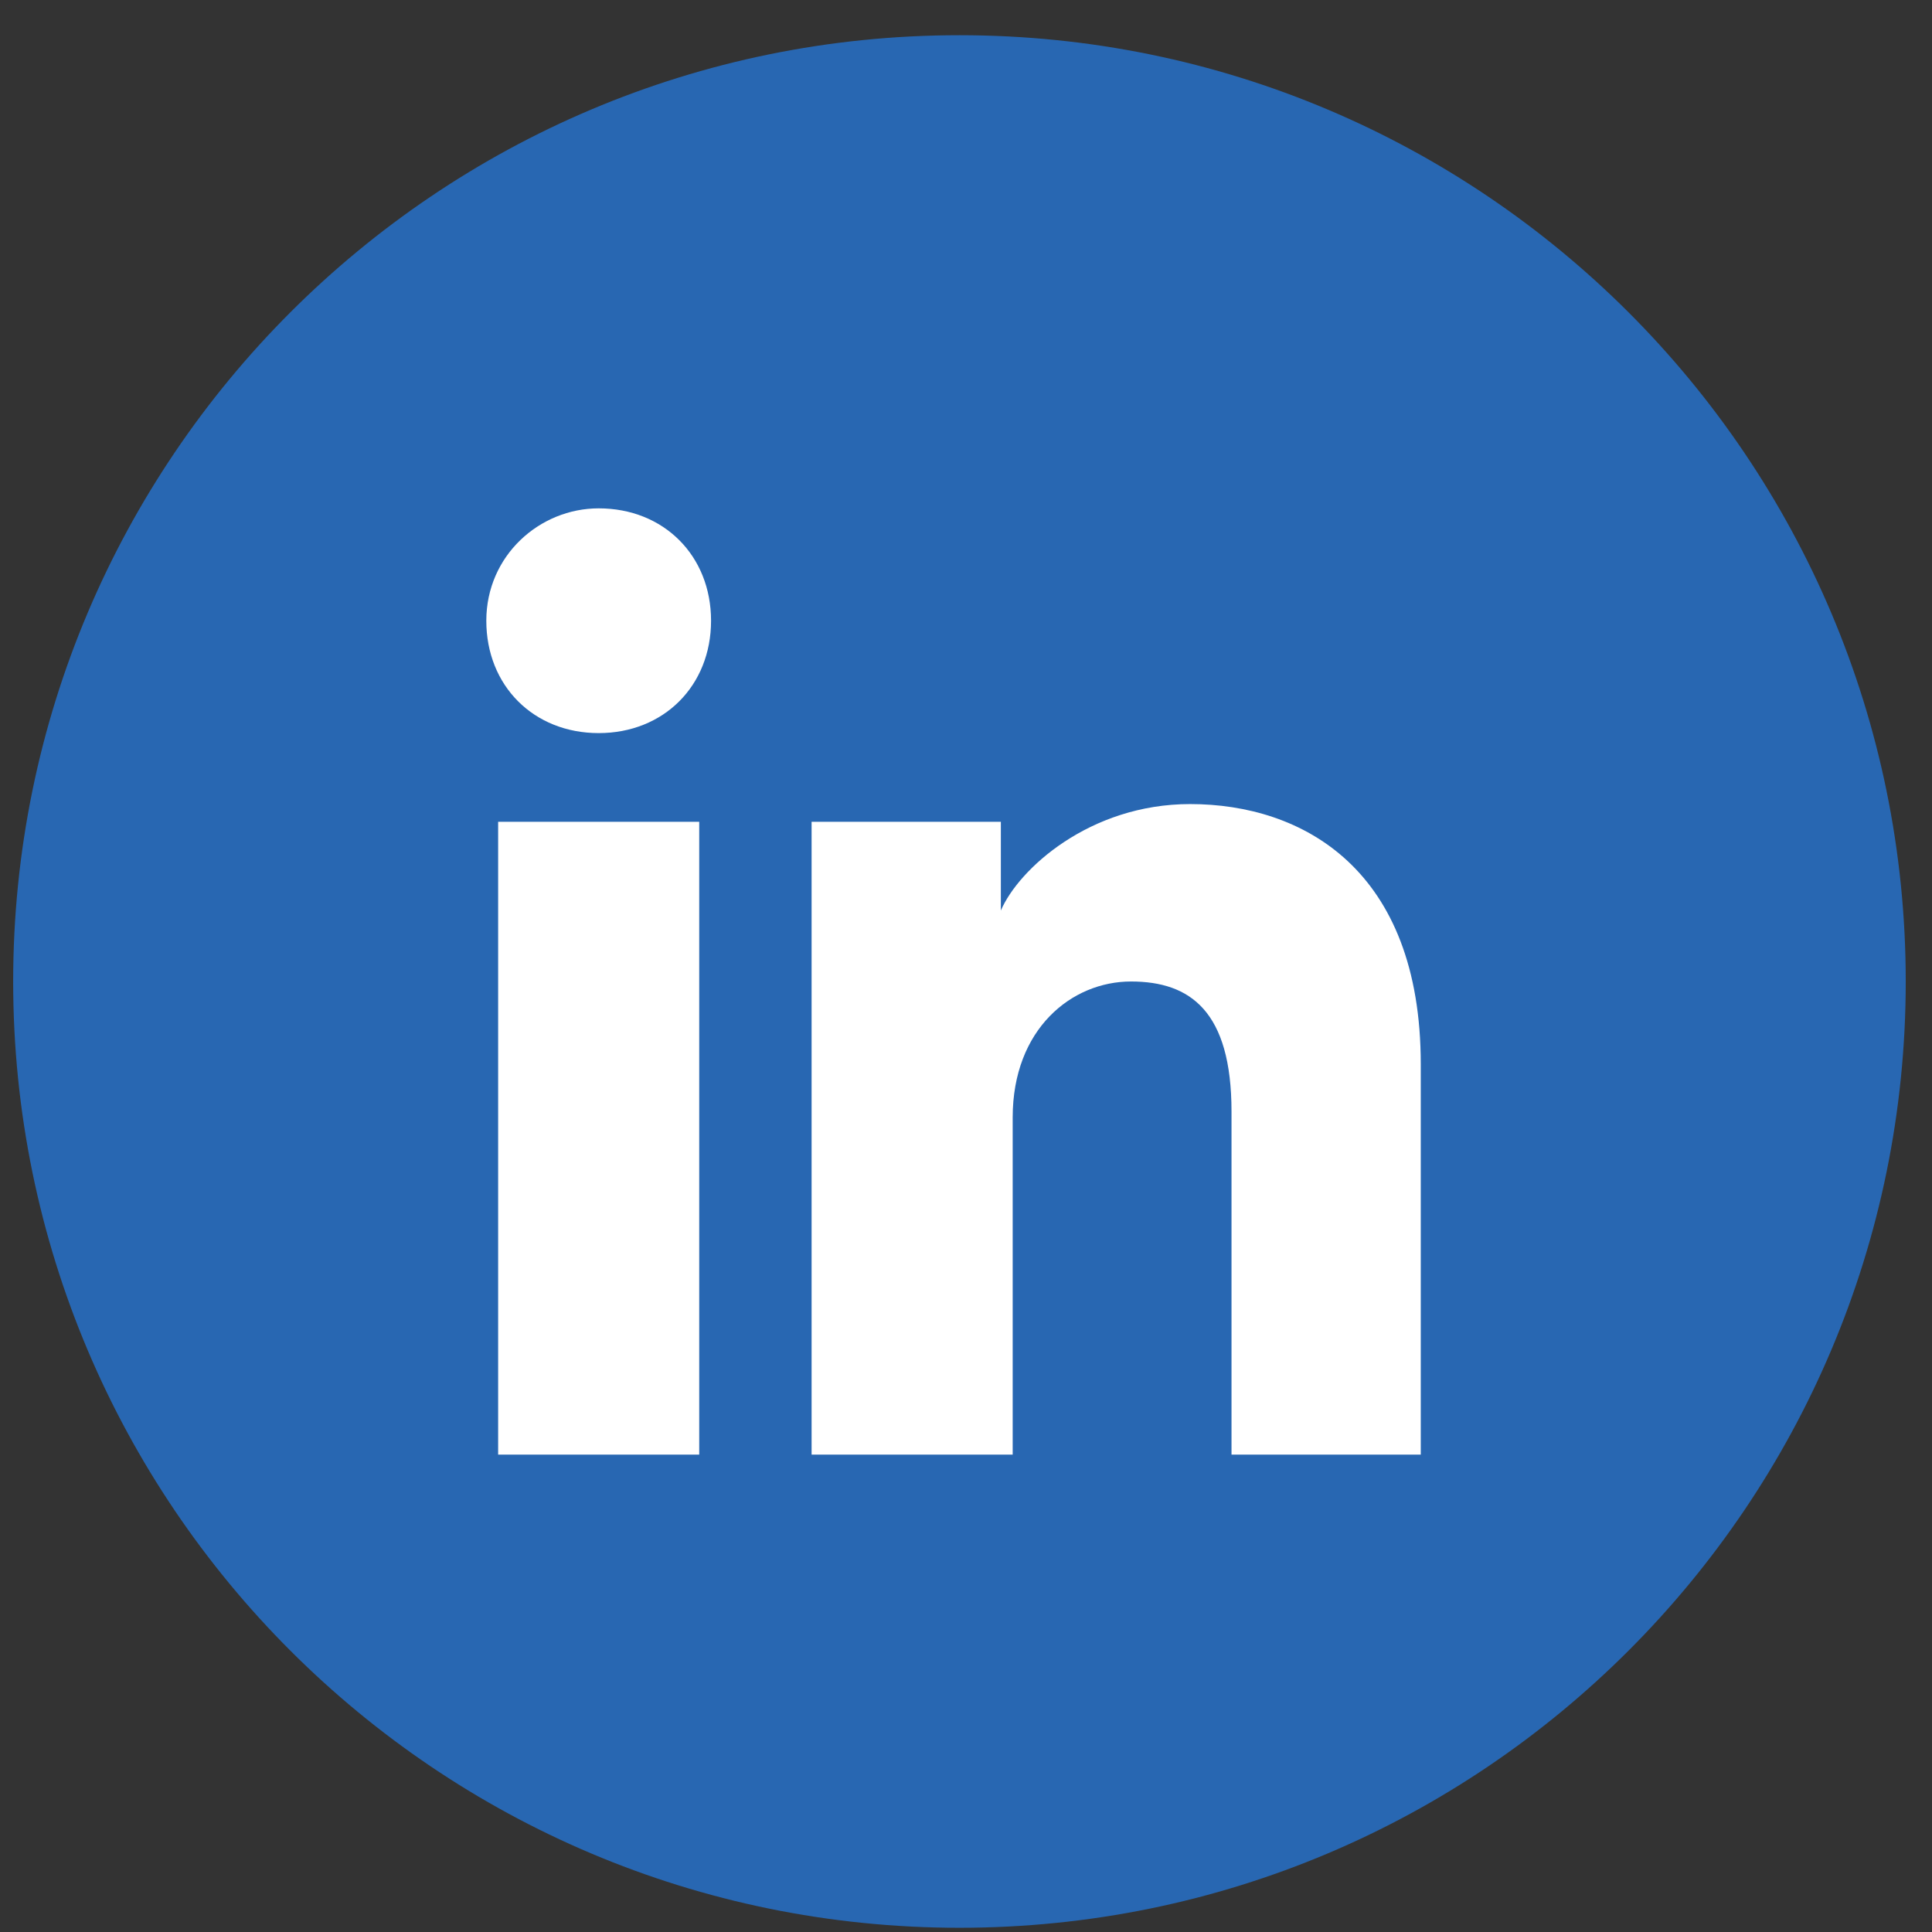 <svg width="49" height="49" viewBox="0 0 49 49" fill="none" xmlns="http://www.w3.org/2000/svg">
<rect x="0" y="0" width="49" height="49" fill="#333333" stroke="none"/>
<path d="M0.334 24.893C0.334 38.147 11.079 48.893 24.334 48.893C37.589 48.893 48.334 38.147 48.334 24.893C48.334 11.638 37.589 0.893 24.334 0.893C11.079 0.893 0.334 11.638 0.334 24.893Z" fill="#2867B2"/>
<path d="M17.734 36.893H12.634V20.843H17.734V36.893ZM15.184 18.593C13.534 18.593 12.334 17.393 12.334 15.743C12.334 14.093 13.684 12.893 15.184 12.893C16.834 12.893 18.034 14.093 18.034 15.743C18.034 17.393 16.834 18.593 15.184 18.593ZM36.334 36.893H31.234V28.193C31.234 25.643 30.184 24.893 28.684 24.893C27.184 24.893 25.684 26.093 25.684 28.343V36.893H20.584V20.843H25.384V23.093C25.834 22.043 27.634 20.393 30.184 20.393C33.034 20.393 36.034 22.043 36.034 26.993V36.893H36.334Z" fill="white"/>
</svg>
